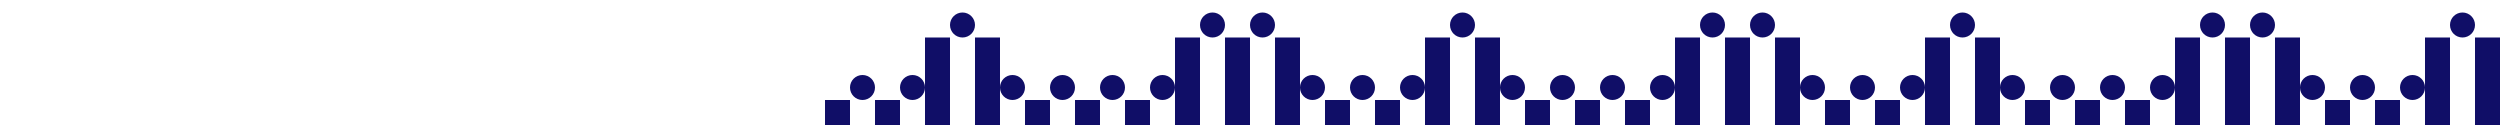 <?xml version="1.0" encoding="UTF-8"?>
<svg id="Layer_1" xmlns="http://www.w3.org/2000/svg" viewBox="0 0 4000 200">
  <defs>
    <style>
      .cls-1 {
        fill: #100e67;
      }
    </style>
  </defs>
  <circle class="cls-1" cx="1540" cy="40" r="20"/>
  <circle class="cls-1" cx="1700" cy="140" r="20"/>
  <circle class="cls-1" cx="1620" cy="140" r="20"/>
  <circle class="cls-1" cx="1780" cy="140" r="20"/>
  <circle class="cls-1" cx="2180" cy="140" r="20"/>
  <circle class="cls-1" cx="2260" cy="140" r="20"/>
  <circle class="cls-1" cx="2100" cy="140" r="20"/>
  <circle class="cls-1" cx="1860" cy="140" r="20"/>
  <circle class="cls-1" cx="1940" cy="40" r="20"/>
  <circle class="cls-1" cx="2020" cy="40" r="20"/>
  <circle class="cls-1" cx="1460" cy="140" r="20"/>
  <circle class="cls-1" cx="1380" cy="140" r="20"/>
  <rect class="cls-1" x="1560" y="60" width="40" height="140"/>
  <rect class="cls-1" x="1320" y="160" width="40" height="40"/>
  <rect class="cls-1" x="1400" y="160" width="40" height="40"/>
  <rect class="cls-1" x="1640" y="160" width="40" height="40"/>
  <rect class="cls-1" x="1720" y="160" width="40" height="40"/>
  <rect class="cls-1" x="2120" y="160" width="40" height="40"/>
  <rect class="cls-1" x="2200" y="160" width="40" height="40"/>
  <rect class="cls-1" x="1800" y="160" width="40" height="40"/>
  <rect class="cls-1" x="1480" y="60" width="40" height="140"/>
  <circle class="cls-1" cx="2340" cy="40" r="20"/>
  <rect class="cls-1" x="2360" y="60" width="40" height="140"/>
  <rect class="cls-1" x="2280" y="60" width="40" height="140"/>
  <rect class="cls-1" x="1960" y="60" width="40" height="140"/>
  <rect class="cls-1" x="2040" y="60" width="40" height="140"/>
  <rect class="cls-1" x="1880" y="60" width="40" height="140"/>
  <circle class="cls-1" cx="2500" cy="140" r="20"/>
  <circle class="cls-1" cx="2420" cy="140" r="20"/>
  <circle class="cls-1" cx="2580" cy="140" r="20"/>
  <circle class="cls-1" cx="2660" cy="140" r="20"/>
  <circle class="cls-1" cx="2740" cy="40" r="20"/>
  <circle class="cls-1" cx="2820" cy="40" r="20"/>
  <rect class="cls-1" x="2440" y="160" width="40" height="40"/>
  <rect class="cls-1" x="2520" y="160" width="40" height="40"/>
  <rect class="cls-1" x="2600" y="160" width="40" height="40"/>
  <rect class="cls-1" x="2760" y="60" width="40" height="140"/>
  <rect class="cls-1" x="2840" y="60" width="40" height="140"/>
  <rect class="cls-1" x="2680" y="60" width="40" height="140"/>
  <circle class="cls-1" cx="2980" cy="140" r="20"/>
  <circle class="cls-1" cx="3060" cy="140" r="20"/>
  <circle class="cls-1" cx="2900" cy="140" r="20"/>
  <rect class="cls-1" x="2920" y="160" width="40" height="40"/>
  <rect class="cls-1" x="3000" y="160" width="40" height="40"/>
  <circle class="cls-1" cx="3140" cy="40" r="20"/>
  <rect class="cls-1" x="3160" y="60" width="40" height="140"/>
  <rect class="cls-1" x="3080" y="60" width="40" height="140"/>
  <circle class="cls-1" cx="3780" cy="140" r="20"/>
  <circle class="cls-1" cx="3860" cy="140" r="20"/>
  <circle class="cls-1" cx="3700" cy="140" r="20"/>
  <rect class="cls-1" x="3720" y="160" width="40" height="40"/>
  <rect class="cls-1" x="3800" y="160" width="40" height="40"/>
  <circle class="cls-1" cx="3940" cy="40" r="20"/>
  <rect class="cls-1" x="3960" y="60" width="40" height="140"/>
  <rect class="cls-1" x="3880" y="60" width="40" height="140"/>
  <circle class="cls-1" cx="3300" cy="140" r="20"/>
  <circle class="cls-1" cx="3220" cy="140" r="20"/>
  <circle class="cls-1" cx="3380" cy="140" r="20"/>
  <circle class="cls-1" cx="3460" cy="140" r="20"/>
  <circle class="cls-1" cx="3540" cy="40" r="20"/>
  <circle class="cls-1" cx="3620" cy="40" r="20"/>
  <rect class="cls-1" x="3240" y="160" width="40" height="40"/>
  <rect class="cls-1" x="3320" y="160" width="40" height="40"/>
  <rect class="cls-1" x="3400" y="160" width="40" height="40"/>
  <rect class="cls-1" x="3560" y="60" width="40" height="140"/>
  <rect class="cls-1" x="3640" y="60" width="40" height="140"/>
  <rect class="cls-1" x="3480" y="60" width="40" height="140"/>
</svg>